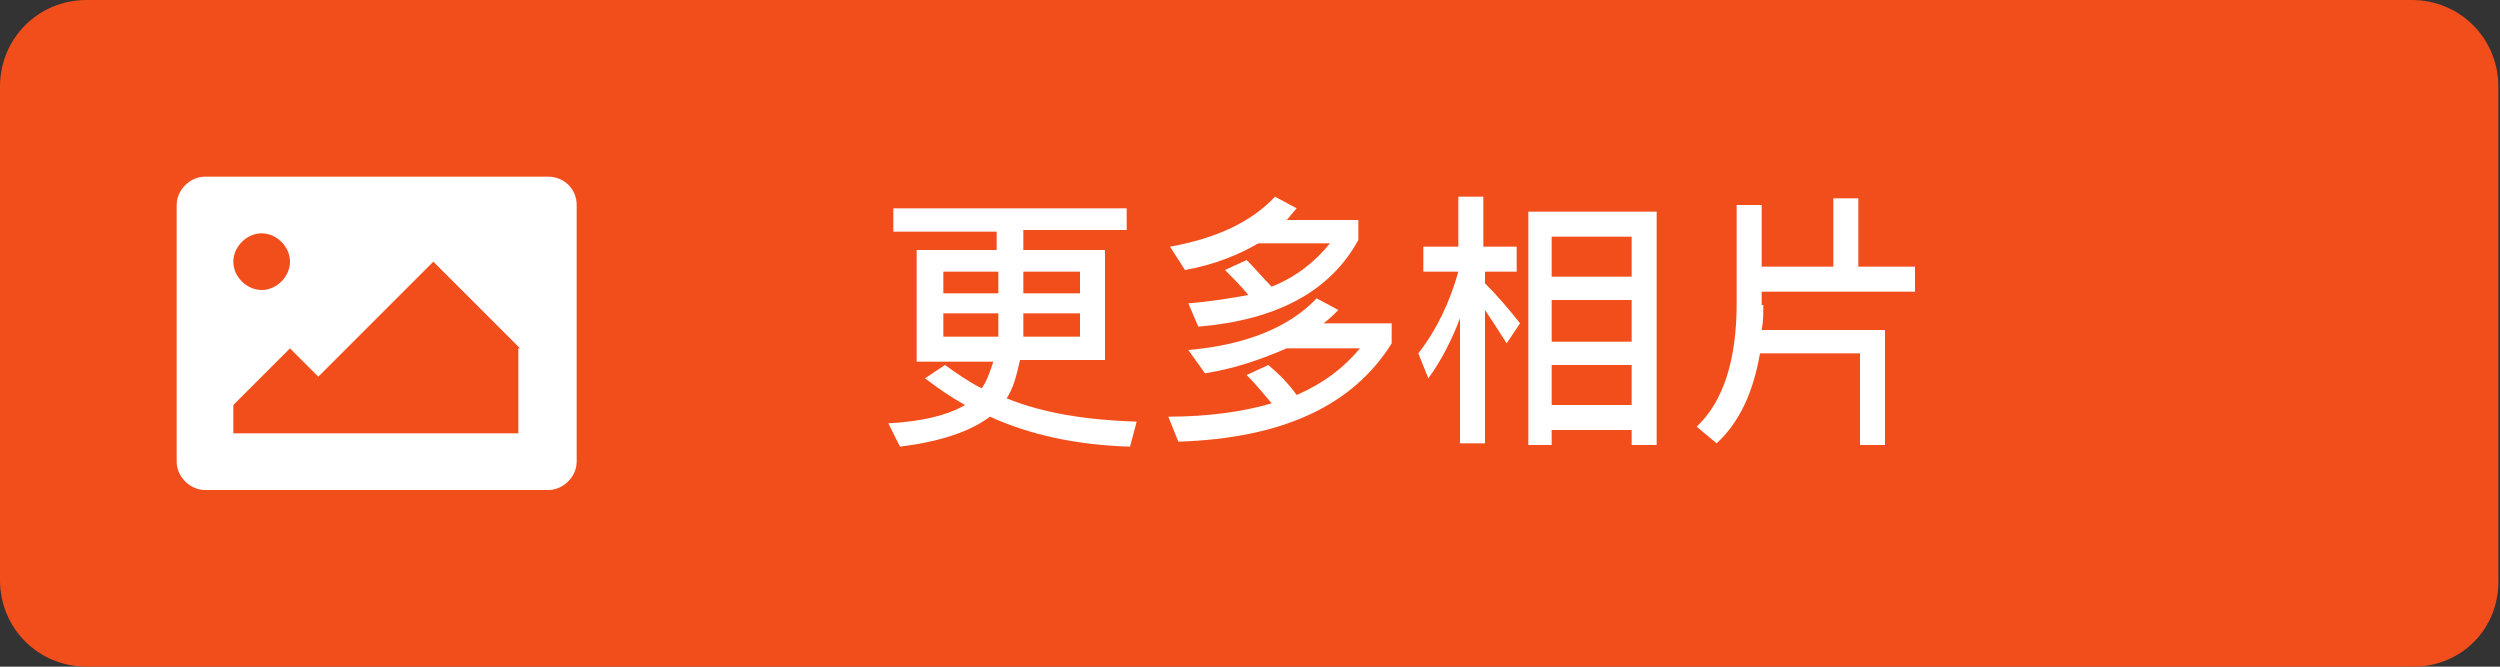 <?xml version="1.0" encoding="utf-8"?>
<!-- Generator: Adobe Illustrator 28.0.0, SVG Export Plug-In . SVG Version: 6.00 Build 0)  -->
<svg version="1.1" id="Layer_1" xmlns="http://www.w3.org/2000/svg" xmlns:xlink="http://www.w3.org/1999/xlink" x="0px" y="0px"
	 viewBox="0 0 150 40" style="enable-background:new 0 0 150 40;" xml:space="preserve">
<rect x="0" y="0" width="150" height="40" fill="#333333" stroke="none"/>
<style type="text/css">
	.st0{fill:#F24E1C;}
	.st1{fill:#FFFFFF;}
</style>
<g>
	<path class="st0" d="M144.8,40H5.2C2.3,40,0,37.7,0,34.8V5.2C0,2.3,2.3,0,5.2,0h139.5c2.9,0,5.2,2.3,5.2,5.2v29.5
		C150,37.7,147.7,40,144.8,40z"/>
	<g>
		<g>
			<path class="st1" d="M67.6,12.4v1.4h-6.2V15h4.9v6.6h-5.1c-0.2,0.9-0.4,1.7-0.8,2.3c2.2,0.9,4.8,1.3,7.8,1.4l-0.4,1.5
				c-3.2-0.1-6-0.7-8.4-1.8c-1.2,0.9-3,1.5-5.4,1.8l-0.7-1.4c2-0.1,3.6-0.5,4.6-1.1c-0.9-0.5-1.6-1-2.4-1.6l1.2-0.8
				c0.7,0.5,1.4,1,2.2,1.4c0.3-0.4,0.5-1,0.7-1.6H55V15h4.8v-1.1h-6.2v-1.4H67.6z M59.9,17.6v-1.3h-3.3v1.3H59.9z M59.9,19.2v-0.4
				h-3.3v1.4h3.3C59.9,19.9,59.9,19.6,59.9,19.2z M64.8,18.8h-3.4v0.4c0,0.4,0,0.7,0,1h3.4V18.8z M61.4,17.6h3.4v-1.3h-3.4V17.6z"/>
			<path class="st1" d="M77.8,12.5c-0.2,0.2-0.4,0.5-0.6,0.7h4.3v1.2c-1.7,3.1-4.9,4.8-9.6,5.2l-0.6-1.4c1.3-0.1,2.5-0.3,3.6-0.5
				c-0.4-0.5-0.9-1-1.4-1.5l1.3-0.6c0.5,0.5,1,1.1,1.5,1.6c1.5-0.6,2.6-1.5,3.5-2.6h-4.3c-1.2,0.7-2.7,1.3-4.4,1.6l-0.9-1.4
				c2.8-0.5,4.9-1.5,6.3-3L77.8,12.5z M77.8,23.7c1.6-0.7,2.8-1.6,3.8-2.8h-4.4c-1.4,0.6-3,1.2-4.9,1.5L71.3,21
				c3.5-0.3,6.1-1.4,7.7-3.1l1.3,0.7c-0.3,0.3-0.6,0.6-0.9,0.8h4.1v1.2c-2.3,3.7-6.5,5.7-12.8,5.9L70.1,25c2.4,0,4.5-0.3,6.2-0.8
				c-0.5-0.6-1-1.2-1.5-1.7l1.3-0.6C76.7,22.4,77.3,23,77.8,23.7z"/>
			<path class="st1" d="M89.1,26.6h-1.5v-7.5c-0.5,1.3-1.1,2.5-1.9,3.6l-0.6-1.5c1.1-1.4,1.9-3.1,2.4-4.9h-2.1v-1.5h2.1v-3h1.5v3H91
				v1.5h-1.9v0.7c0.7,0.7,1.4,1.5,2.1,2.4l-0.8,1.2c-0.5-0.8-0.9-1.4-1.3-2V26.6z M99.4,26.7h-1.5v-0.9h-4.8v0.9h-1.4V12.7h7.7V26.7
				z M97.9,16.6v-2.4h-4.8v2.4H97.9z M97.9,20.5V18h-4.8v2.5H97.9z M97.9,24.3v-2.4h-4.8v2.4H97.9z"/>
			<path class="st1" d="M105.8,18.3c0,0.5,0,1-0.1,1.5h7.4v6.9h-1.5v-5.5h-6c-0.4,2.3-1.2,4.1-2.6,5.4l-1.2-1c1.6-1.5,2.4-4,2.4-7.4
				v-5.9h1.5V16h4.3v-4.1h1.5V16h3.4v1.5h-9.2V18.3z"/>
		</g>
		<g>
			<path class="st1" d="M34.6,12.3v15.4c0,0.9-0.8,1.7-1.7,1.7H12.3c-0.9,0-1.7-0.8-1.7-1.7V12.3c0-0.9,0.8-1.7,1.7-1.7h20.6
				C33.8,10.6,34.6,11.3,34.6,12.3z M14,15.7c0,0.9,0.8,1.7,1.7,1.7c0.9,0,1.7-0.8,1.7-1.7c0-0.9-0.8-1.7-1.7-1.7
				C14.8,14,14,14.8,14,15.7z M31.2,20.9L26,15.7l-6.9,6.9l-1.7-1.7L14,24.3V26h17.1V20.9z"/>
		</g>
	</g>
</g>
</svg>
